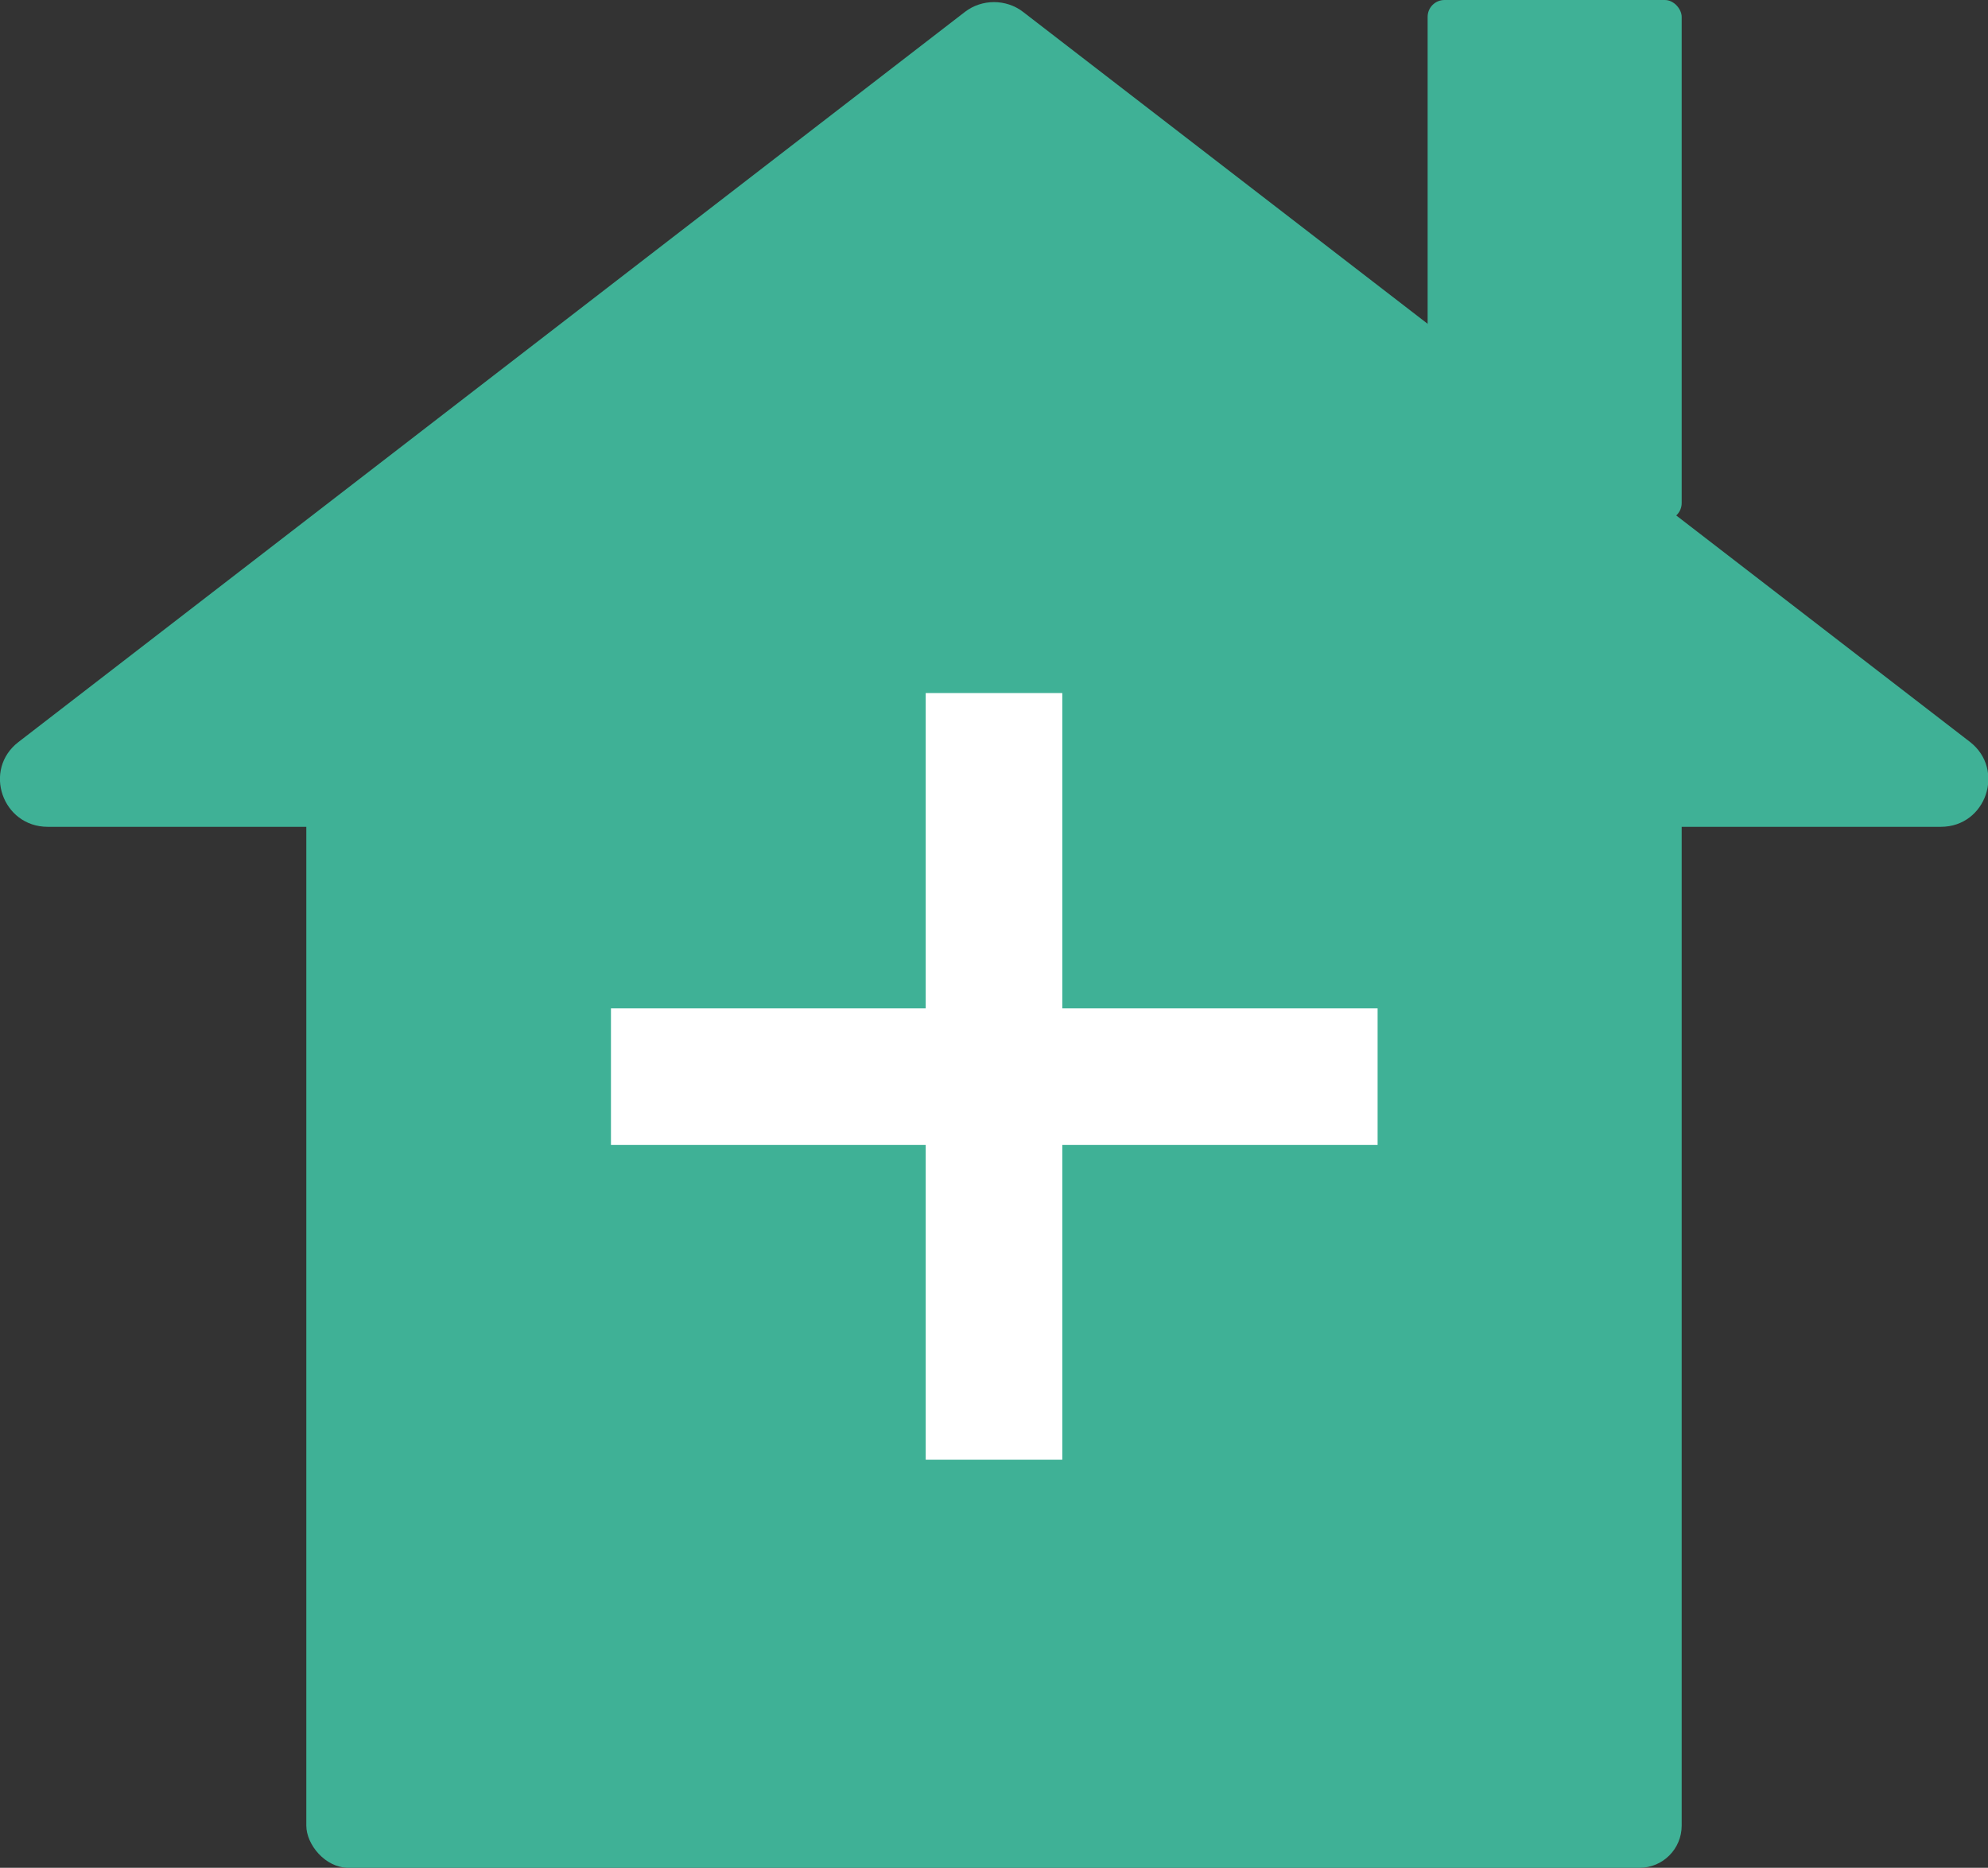 <?xml version="1.0" encoding="UTF-8"?>
<svg id="Layer_2" data-name="Layer 2" xmlns="http://www.w3.org/2000/svg" viewBox="0 0 35.37 33.23">
  <rect x="0" y="0" width="35.37" height="33.23" fill="#333333" stroke="none"/>
  <g id="Layer_1-2" data-name="Layer 1">
    <g>
      <g>
        <rect x="5.45" y="13.02" width="24.47" height="20.21" rx=".75" ry=".75" style="fill: #3fb196; stroke-width: 0px;"/>
        <path d="M17.17.21L.33,13.2c-.64.49-.29,1.51.52,1.51h33.68c.81,0,1.15-1.02.52-1.51L18.2.21c-.3-.23-.73-.23-1.03,0Z" style="fill: #3fb196; stroke-width: 0px;"/>
        <rect x="25.4" width="4.52" height="9.25" rx=".3" ry=".3" style="fill: #3fb196; stroke-width: 0px;"/>
      </g>
      <g>
        <rect x="16.47" y="12.34" width="2.43" height="13.64" transform="translate(-1.47 36.84) rotate(-90)" style="fill: #fff; stroke-width: 0px;"/>
        <rect x="16.47" y="12.34" width="2.43" height="13.64" transform="translate(35.37 38.31) rotate(180)" style="fill: #fff; stroke-width: 0px;"/>
      </g>
    </g>
  </g>
</svg>